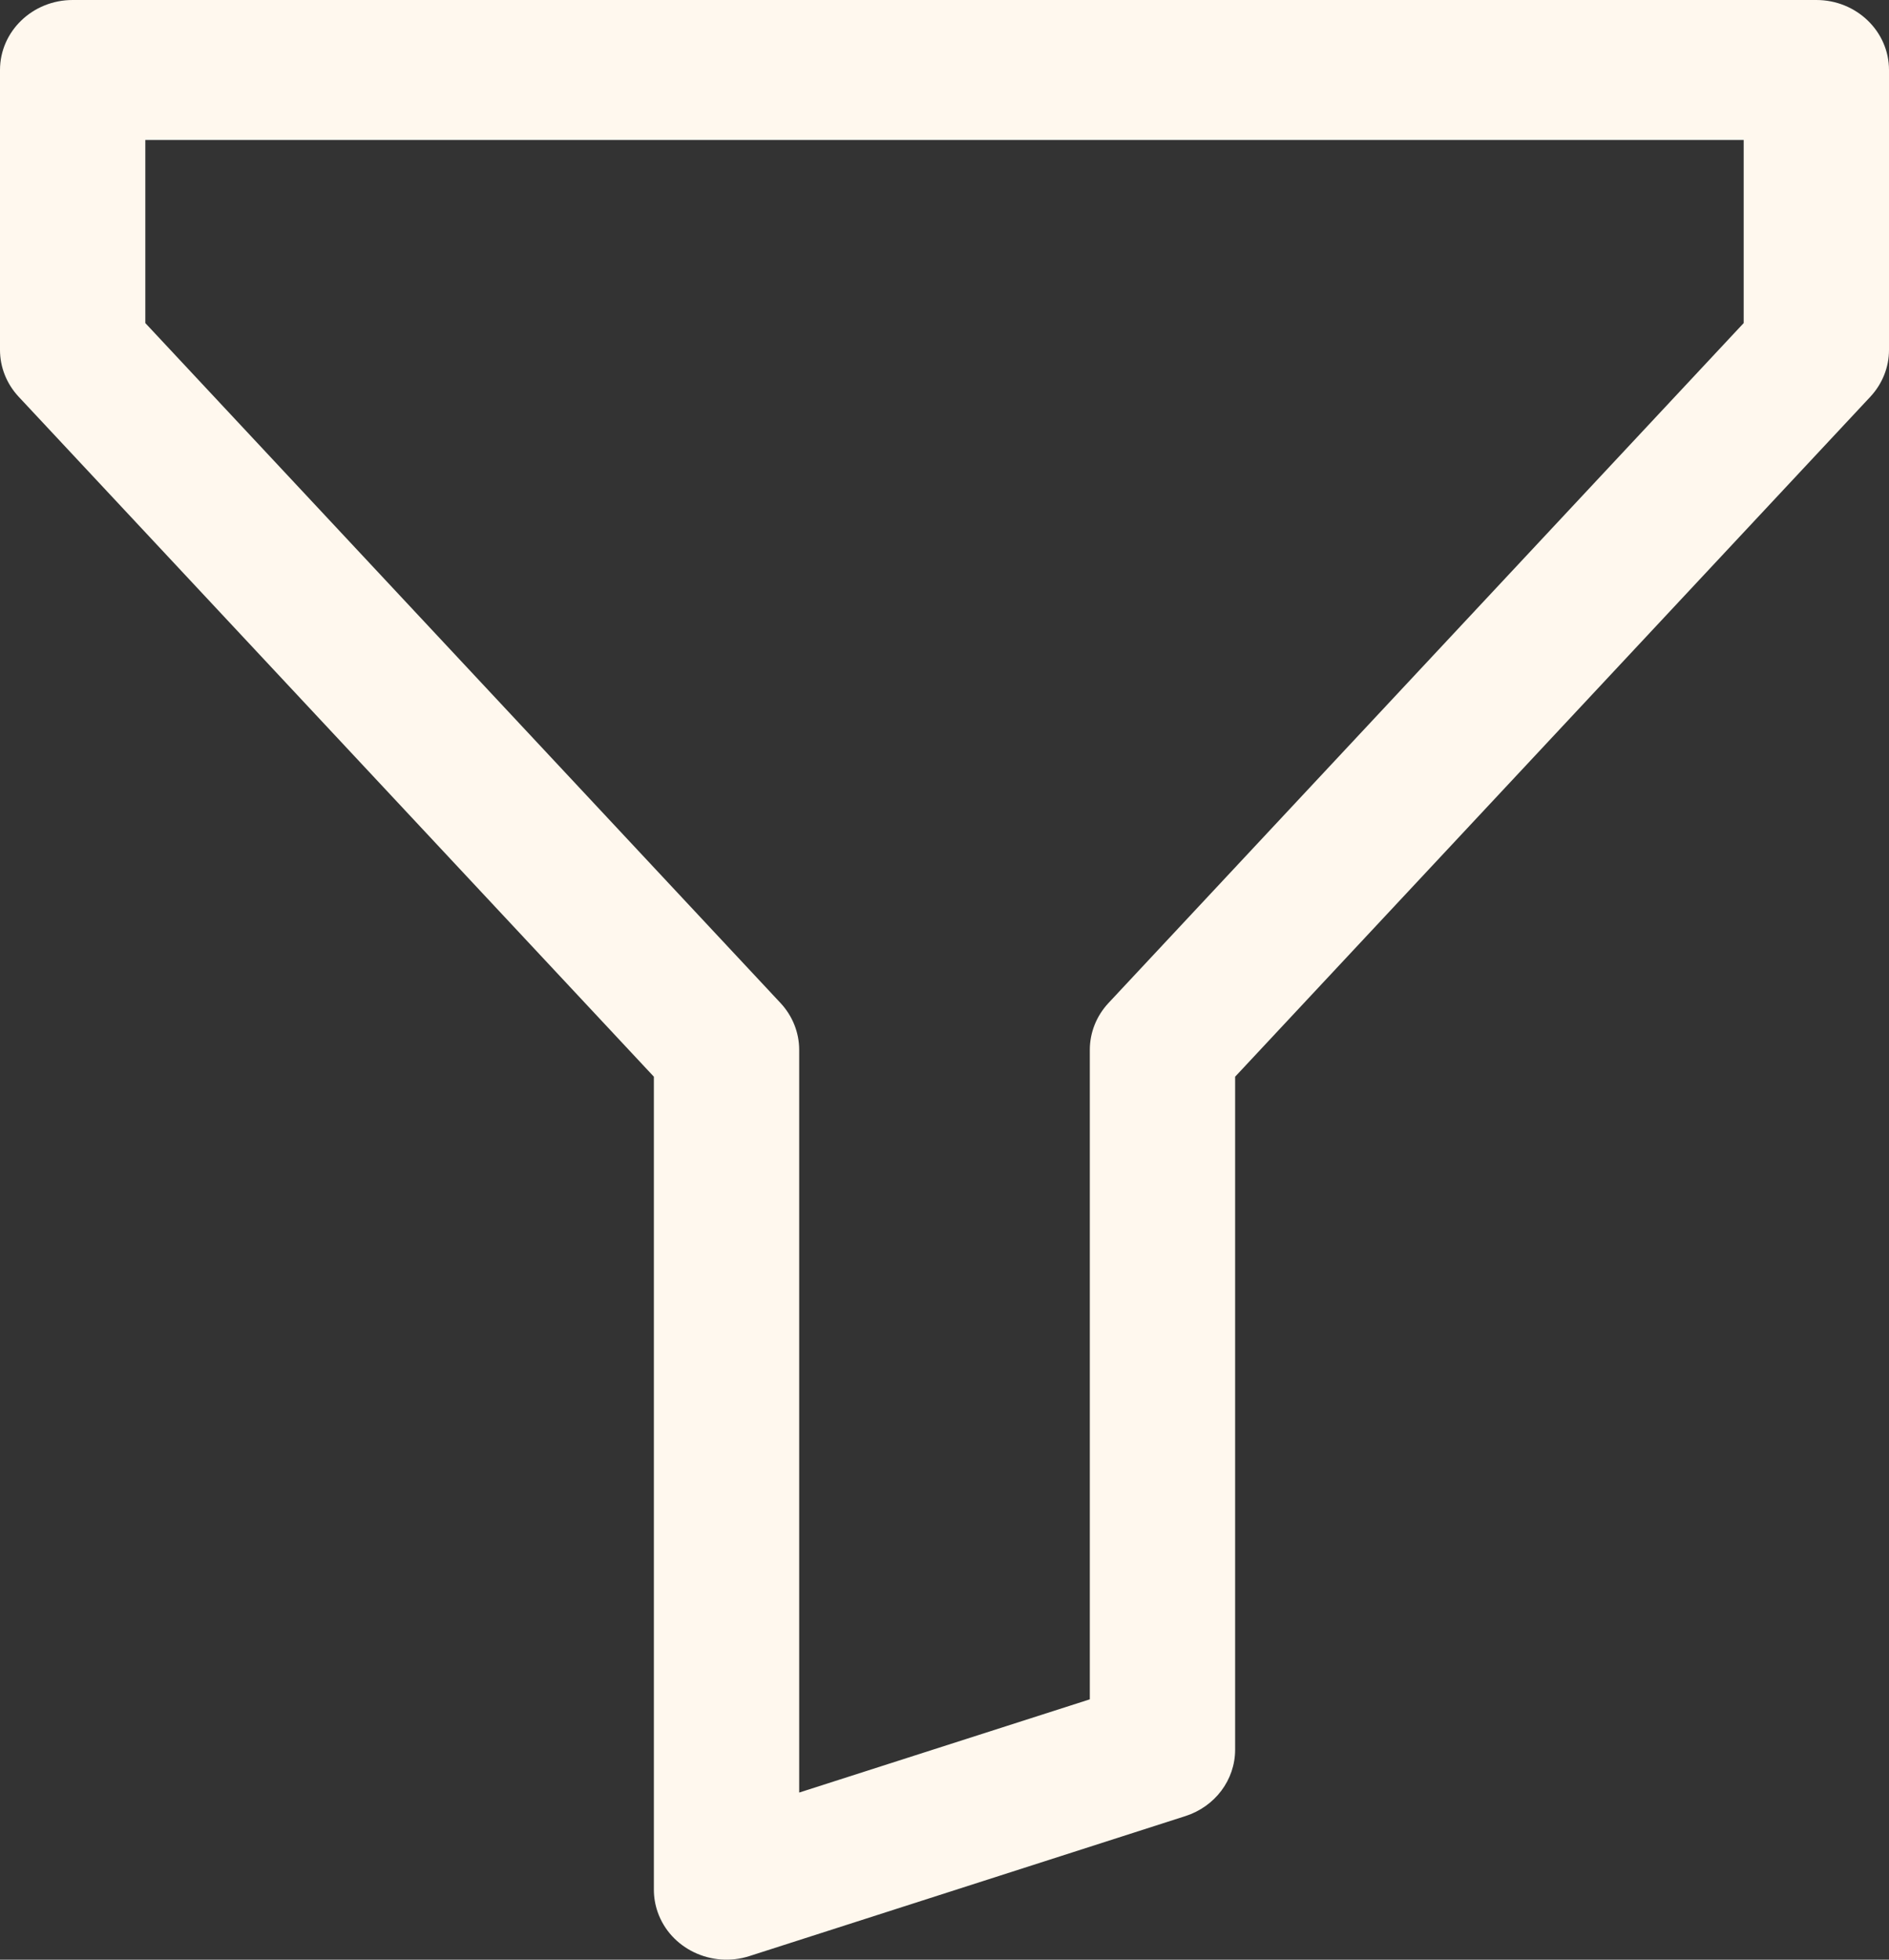 <svg viewBox="0 0 27 28" fill="none" xmlns="http://www.w3.org/2000/svg">
<rect x="0" y="0" width="27" height="28" fill="#333333" stroke="none"/>
<g clip-path="url(#clip0_107_234)">
<path d="M0 1C0 0.448 0.465 0 1.038 0H25.962C26.535 0 27 0.448 27 1V5C27 5.247 26.905 5.484 26.734 5.668L17.654 15.384V25C17.654 25.431 17.367 25.812 16.944 25.948L10.713 27.948C10.169 28.123 9.58 27.84 9.399 27.316C9.364 27.214 9.346 27.108 9.346 27V15.384L0.266 5.668C0.095 5.484 0 5.247 0 5V1ZM2.077 2V4.616L11.157 14.332C11.328 14.516 11.423 14.753 11.423 15V25.612L15.577 24.28V15C15.577 14.753 15.672 14.516 15.843 14.332L24.923 4.616V2H2.077Z" fill="#FFF8EE"/>
</g>
<defs>
<clipPath id="clip0_107_234">
<rect width="27" height="28" fill="white"/>
</clipPath>
</defs>
</svg>
